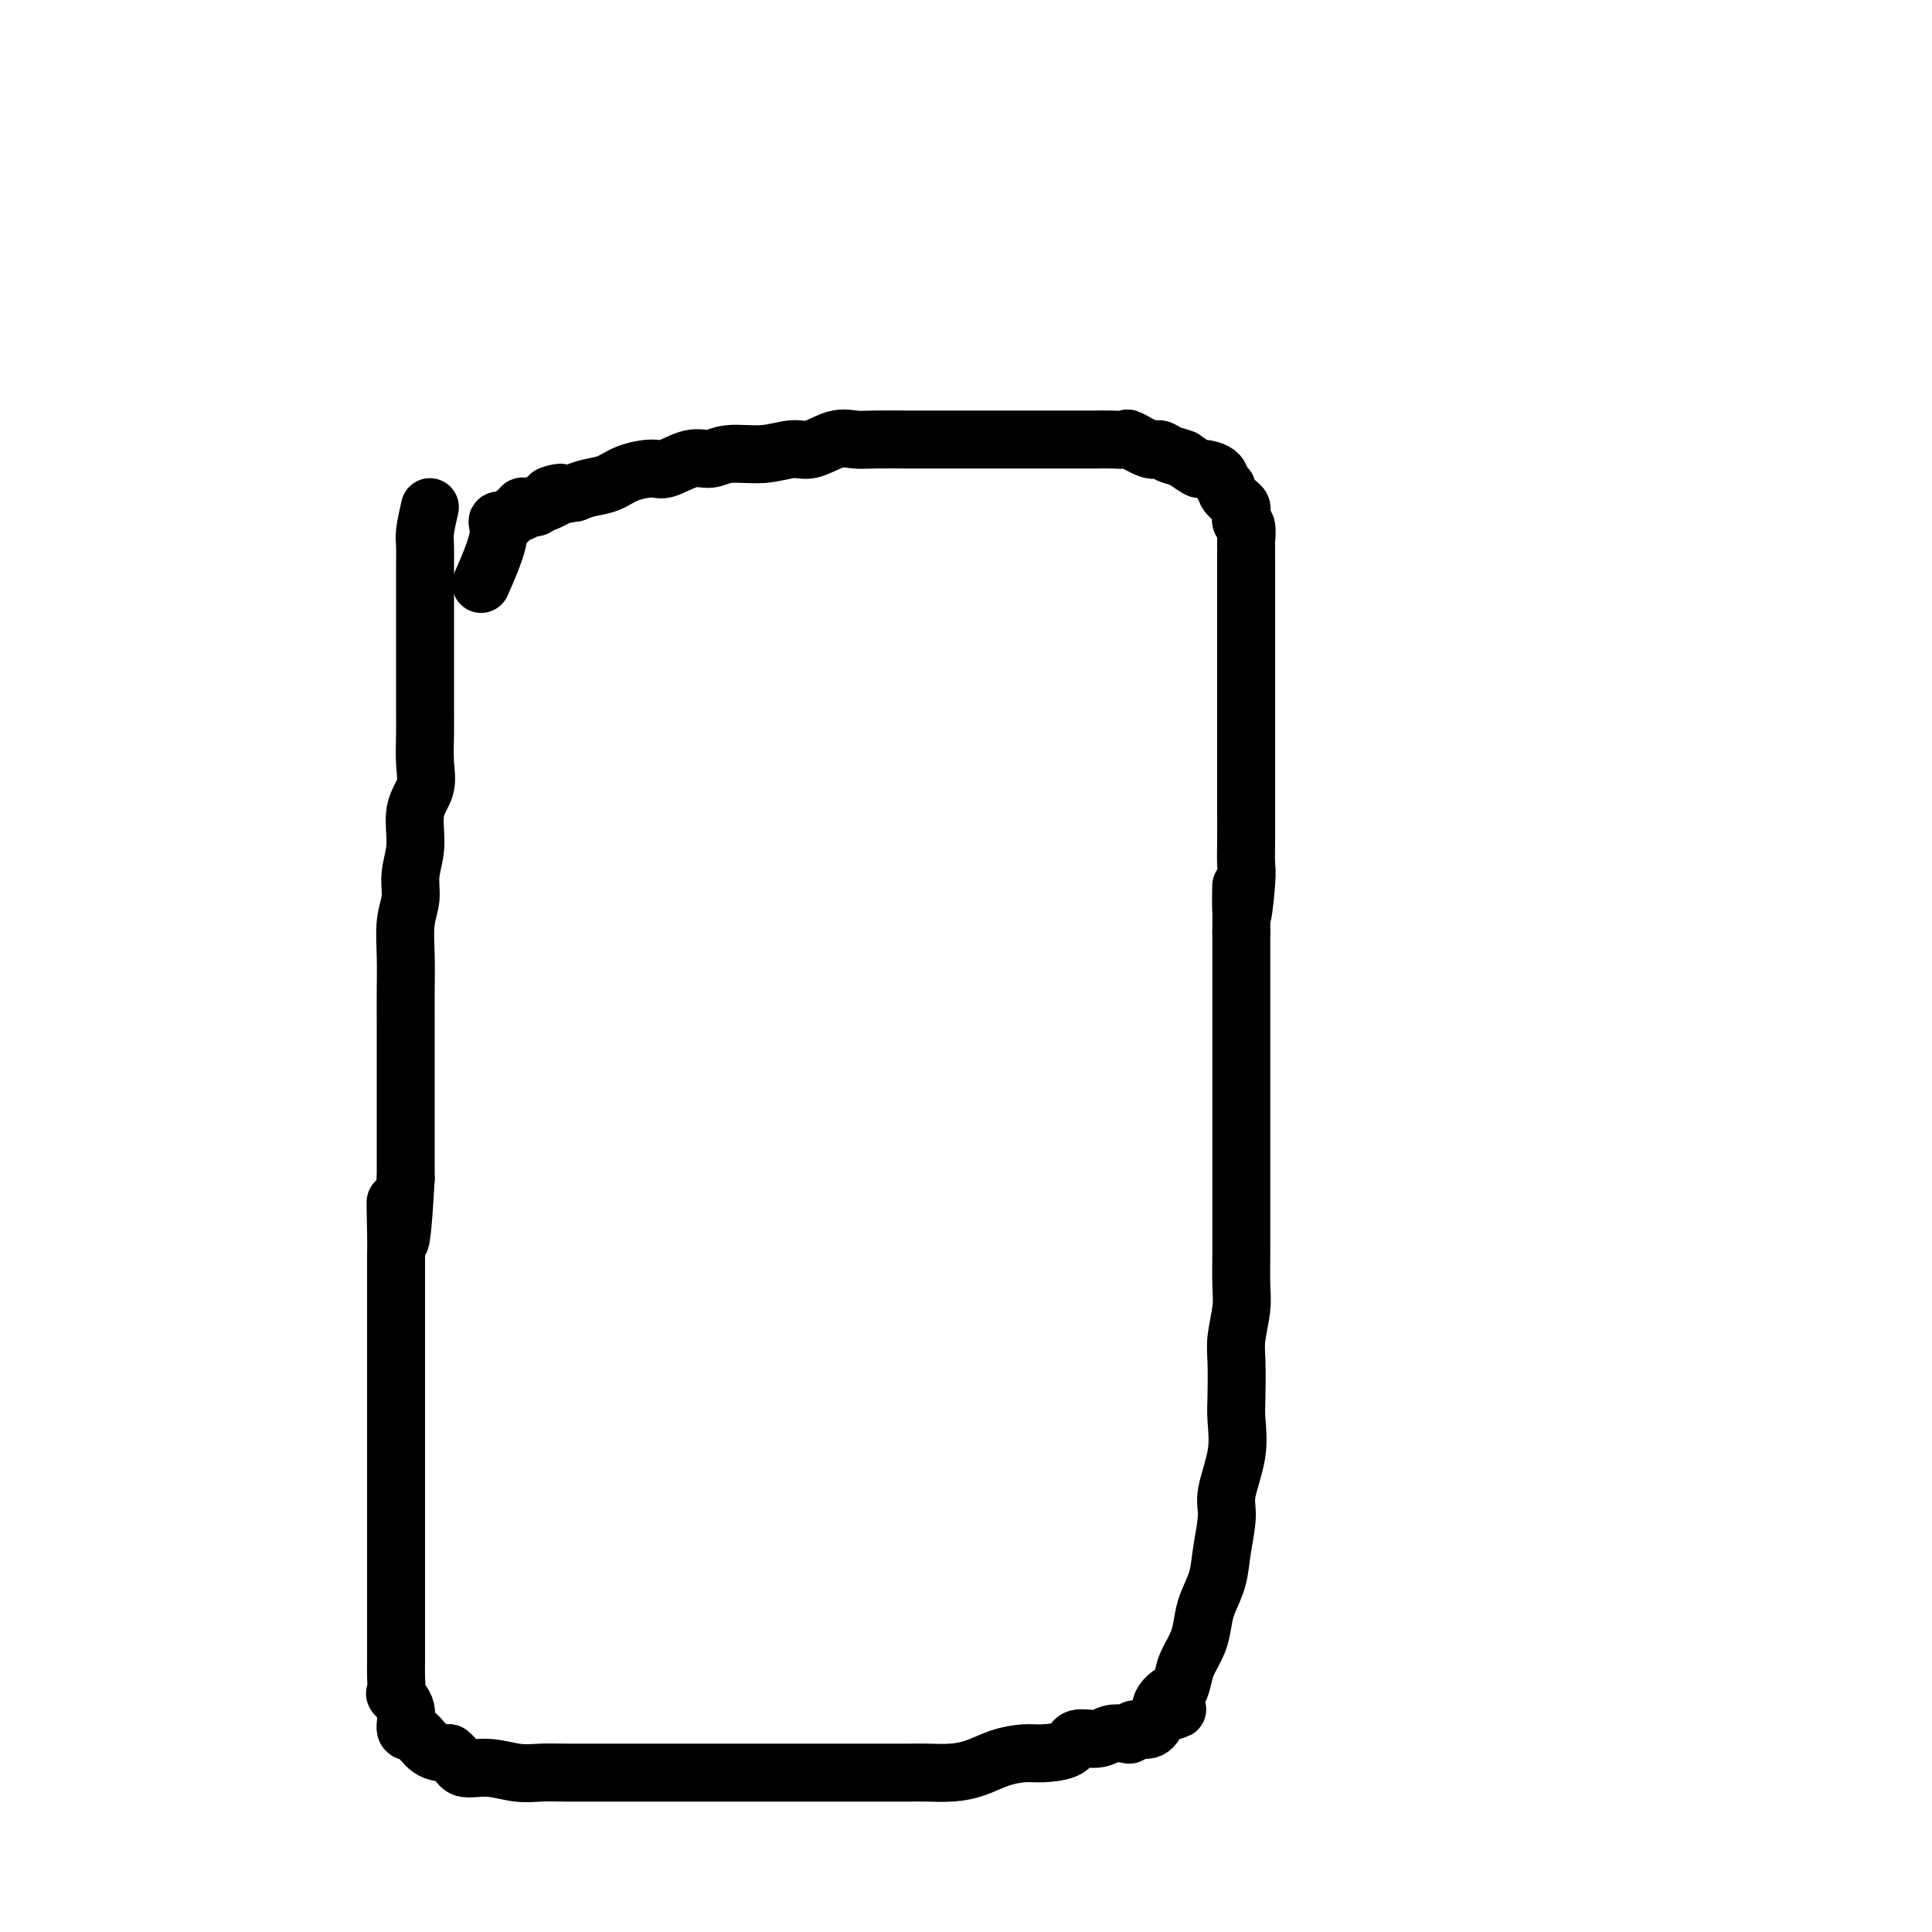 <svg viewBox='0 0 400 400' version='1.1' xmlns='http://www.w3.org/2000/svg' xmlns:xlink='http://www.w3.org/1999/xlink'><g fill='none' stroke='#000000' stroke-width='12' stroke-linecap='round' stroke-linejoin='round'><path d='M89,105c-0.423,1.868 -0.845,3.736 -1,5c-0.155,1.264 -0.041,1.923 0,3c0.041,1.077 0.011,2.573 0,4c-0.011,1.427 -0.003,2.785 0,4c0.003,1.215 0.001,2.288 0,4c-0.001,1.712 -0.000,4.062 0,6c0.000,1.938 -0.001,3.462 0,5c0.001,1.538 0.002,3.089 0,5c-0.002,1.911 -0.008,4.182 0,6c0.008,1.818 0.032,3.184 0,5c-0.032,1.816 -0.118,4.081 0,6c0.118,1.919 0.439,3.492 0,5c-0.439,1.508 -1.638,2.949 -2,5c-0.362,2.051 0.113,4.710 0,7c-0.113,2.290 -0.815,4.210 -1,6c-0.185,1.790 0.147,3.451 0,5c-0.147,1.549 -0.771,2.987 -1,5c-0.229,2.013 -0.061,4.602 0,7c0.061,2.398 0.016,4.605 0,7c-0.016,2.395 -0.004,4.977 0,7c0.004,2.023 0.001,3.485 0,5c-0.001,1.515 -0.000,3.083 0,5c0.000,1.917 0.000,4.184 0,6c-0.000,1.816 -0.000,3.181 0,5c0.000,1.819 0.000,4.091 0,6c-0.000,1.909 -0.000,3.454 0,5'/><path d='M84,244c-1.226,22.618 -1.793,9.664 -2,6c-0.207,-3.664 -0.056,1.961 0,5c0.056,3.039 0.015,3.491 0,5c-0.015,1.509 -0.004,4.077 0,6c0.004,1.923 0.001,3.203 0,5c-0.001,1.797 -0.000,4.110 0,6c0.000,1.890 0.000,3.355 0,5c-0.000,1.645 -0.000,3.468 0,5c0.000,1.532 0.000,2.772 0,4c-0.000,1.228 -0.000,2.442 0,4c0.000,1.558 0.000,3.459 0,5c-0.000,1.541 -0.000,2.722 0,4c0.000,1.278 0.000,2.652 0,4c-0.000,1.348 -0.000,2.671 0,4c0.000,1.329 0.000,2.664 0,4c-0.000,1.336 -0.000,2.674 0,4c0.000,1.326 0.000,2.641 0,4c-0.000,1.359 -0.000,2.760 0,4c0.000,1.240 0.000,2.317 0,3c-0.000,0.683 -0.000,0.972 0,2c0.000,1.028 0.001,2.794 0,4c-0.001,1.206 -0.002,1.852 0,3c0.002,1.148 0.009,2.798 0,4c-0.009,1.202 -0.032,1.955 0,3c0.032,1.045 0.119,2.382 0,3c-0.119,0.618 -0.444,0.516 0,1c0.444,0.484 1.658,1.555 2,3c0.342,1.445 -0.187,3.264 0,4c0.187,0.736 1.089,0.391 2,1c0.911,0.609 1.832,2.174 3,3c1.168,0.826 2.584,0.913 4,1'/><path d='M93,363c1.848,1.469 1.969,2.642 3,3c1.031,0.358 2.972,-0.100 5,0c2.028,0.100 4.144,0.759 6,1c1.856,0.241 3.453,0.065 5,0c1.547,-0.065 3.045,-0.017 5,0c1.955,0.017 4.369,0.005 7,0c2.631,-0.005 5.479,-0.001 8,0c2.521,0.001 4.714,0.000 7,0c2.286,-0.000 4.666,-0.000 7,0c2.334,0.000 4.621,0.000 7,0c2.379,-0.000 4.848,-0.000 7,0c2.152,0.000 3.986,0.000 6,0c2.014,-0.000 4.207,-0.000 6,0c1.793,0.000 3.185,0.001 5,0c1.815,-0.001 4.053,-0.002 6,0c1.947,0.002 3.604,0.008 5,0c1.396,-0.008 2.530,-0.030 4,0c1.470,0.030 3.276,0.114 5,0c1.724,-0.114 3.366,-0.424 5,-1c1.634,-0.576 3.261,-1.416 5,-2c1.739,-0.584 3.589,-0.912 5,-1c1.411,-0.088 2.383,0.064 4,0c1.617,-0.064 3.880,-0.343 5,-1c1.120,-0.657 1.099,-1.692 2,-2c0.901,-0.308 2.726,0.109 4,0c1.274,-0.109 1.997,-0.745 3,-1c1.003,-0.255 2.285,-0.129 3,0c0.715,0.129 0.862,0.261 1,0c0.138,-0.261 0.268,-0.917 1,-1c0.732,-0.083 2.066,0.405 3,0c0.934,-0.405 1.467,-1.702 2,-3'/><path d='M240,355c6.847,-1.907 2.463,-0.673 1,-1c-1.463,-0.327 -0.007,-2.215 1,-3c1.007,-0.785 1.565,-0.467 2,-1c0.435,-0.533 0.745,-1.916 1,-3c0.255,-1.084 0.453,-1.870 1,-3c0.547,-1.130 1.441,-2.603 2,-4c0.559,-1.397 0.781,-2.719 1,-4c0.219,-1.281 0.435,-2.520 1,-4c0.565,-1.480 1.479,-3.201 2,-5c0.521,-1.799 0.647,-3.674 1,-6c0.353,-2.326 0.932,-5.101 1,-7c0.068,-1.899 -0.374,-2.920 0,-5c0.374,-2.080 1.563,-5.219 2,-8c0.437,-2.781 0.121,-5.205 0,-7c-0.121,-1.795 -0.046,-2.960 0,-5c0.046,-2.040 0.065,-4.956 0,-7c-0.065,-2.044 -0.214,-3.216 0,-5c0.214,-1.784 0.789,-4.181 1,-6c0.211,-1.819 0.056,-3.060 0,-5c-0.056,-1.940 -0.015,-4.577 0,-7c0.015,-2.423 0.004,-4.630 0,-7c-0.004,-2.370 -0.001,-4.902 0,-7c0.001,-2.098 0.000,-3.764 0,-6c-0.000,-2.236 -0.000,-5.044 0,-7c0.000,-1.956 0.000,-3.061 0,-5c-0.000,-1.939 -0.000,-4.714 0,-7c0.000,-2.286 0.000,-4.085 0,-6c-0.000,-1.915 -0.000,-3.946 0,-6c0.000,-2.054 0.000,-4.130 0,-6c-0.000,-1.870 -0.000,-3.534 0,-5c0.000,-1.466 0.000,-2.733 0,-4'/><path d='M257,193c0.094,-17.298 -0.171,-6.543 0,-4c0.171,2.543 0.778,-3.124 1,-6c0.222,-2.876 0.060,-2.959 0,-4c-0.060,-1.041 -0.016,-3.040 0,-5c0.016,-1.960 0.004,-3.883 0,-6c-0.004,-2.117 -0.001,-4.430 0,-6c0.001,-1.570 0.000,-2.398 0,-4c-0.000,-1.602 -0.000,-3.978 0,-6c0.000,-2.022 0.000,-3.688 0,-5c-0.000,-1.312 -0.000,-2.269 0,-4c0.000,-1.731 0.000,-4.236 0,-6c-0.000,-1.764 0.000,-2.789 0,-4c-0.000,-1.211 -0.000,-2.610 0,-4c0.000,-1.390 0.000,-2.772 0,-4c-0.000,-1.228 -0.000,-2.302 0,-3c0.000,-0.698 0.001,-1.021 0,-2c-0.001,-0.979 -0.004,-2.614 0,-4c0.004,-1.386 0.015,-2.522 0,-3c-0.015,-0.478 -0.056,-0.299 0,-1c0.056,-0.701 0.210,-2.281 0,-3c-0.210,-0.719 -0.782,-0.578 -1,-1c-0.218,-0.422 -0.082,-1.409 0,-2c0.082,-0.591 0.109,-0.787 0,-1c-0.109,-0.213 -0.356,-0.442 -1,-1c-0.644,-0.558 -1.686,-1.446 -2,-2c-0.314,-0.554 0.100,-0.774 0,-1c-0.100,-0.226 -0.715,-0.458 -1,-1c-0.285,-0.542 -0.241,-1.393 -1,-2c-0.759,-0.607 -2.320,-0.971 -3,-1c-0.680,-0.029 -0.480,0.277 -1,0c-0.520,-0.277 -1.760,-1.139 -3,-2'/><path d='M245,95c-1.657,-0.621 -2.298,-0.674 -3,-1c-0.702,-0.326 -1.465,-0.924 -2,-1c-0.535,-0.076 -0.843,0.372 -2,0c-1.157,-0.372 -3.163,-1.564 -4,-2c-0.837,-0.436 -0.506,-0.117 -1,0c-0.494,0.117 -1.815,0.031 -3,0c-1.185,-0.031 -2.235,-0.008 -3,0c-0.765,0.008 -1.247,0.002 -2,0c-0.753,-0.002 -1.778,-0.001 -3,0c-1.222,0.001 -2.641,0.000 -4,0c-1.359,-0.000 -2.656,-0.000 -4,0c-1.344,0.000 -2.733,0.000 -4,0c-1.267,-0.000 -2.411,-0.000 -4,0c-1.589,0.000 -3.621,0.001 -6,0c-2.379,-0.001 -5.103,-0.002 -7,0c-1.897,0.002 -2.965,0.008 -5,0c-2.035,-0.008 -5.035,-0.032 -7,0c-1.965,0.032 -2.893,0.118 -4,0c-1.107,-0.118 -2.393,-0.439 -4,0c-1.607,0.439 -3.535,1.639 -5,2c-1.465,0.361 -2.466,-0.115 -4,0c-1.534,0.115 -3.601,0.823 -6,1c-2.399,0.177 -5.129,-0.177 -7,0c-1.871,0.177 -2.881,0.887 -4,1c-1.119,0.113 -2.346,-0.369 -4,0c-1.654,0.369 -3.734,1.590 -5,2c-1.266,0.410 -1.718,0.008 -3,0c-1.282,-0.008 -3.395,0.379 -5,1c-1.605,0.621 -2.701,1.475 -4,2c-1.299,0.525 -2.800,0.721 -4,1c-1.200,0.279 -2.100,0.639 -3,1'/><path d='M119,102c-8.865,1.576 -4.028,0.016 -3,0c1.028,-0.016 -1.753,1.511 -3,2c-1.247,0.489 -0.961,-0.061 -1,0c-0.039,0.061 -0.405,0.732 -1,1c-0.595,0.268 -1.420,0.132 -2,0c-0.580,-0.132 -0.914,-0.259 -1,0c-0.086,0.259 0.078,0.905 0,1c-0.078,0.095 -0.396,-0.360 -1,0c-0.604,0.360 -1.493,1.534 -2,2c-0.507,0.466 -0.630,0.224 -1,0c-0.370,-0.224 -0.986,-0.431 -1,0c-0.014,0.431 0.573,1.501 0,4c-0.573,2.499 -2.307,6.428 -3,8c-0.693,1.572 -0.347,0.786 0,0'/></g>
</svg>